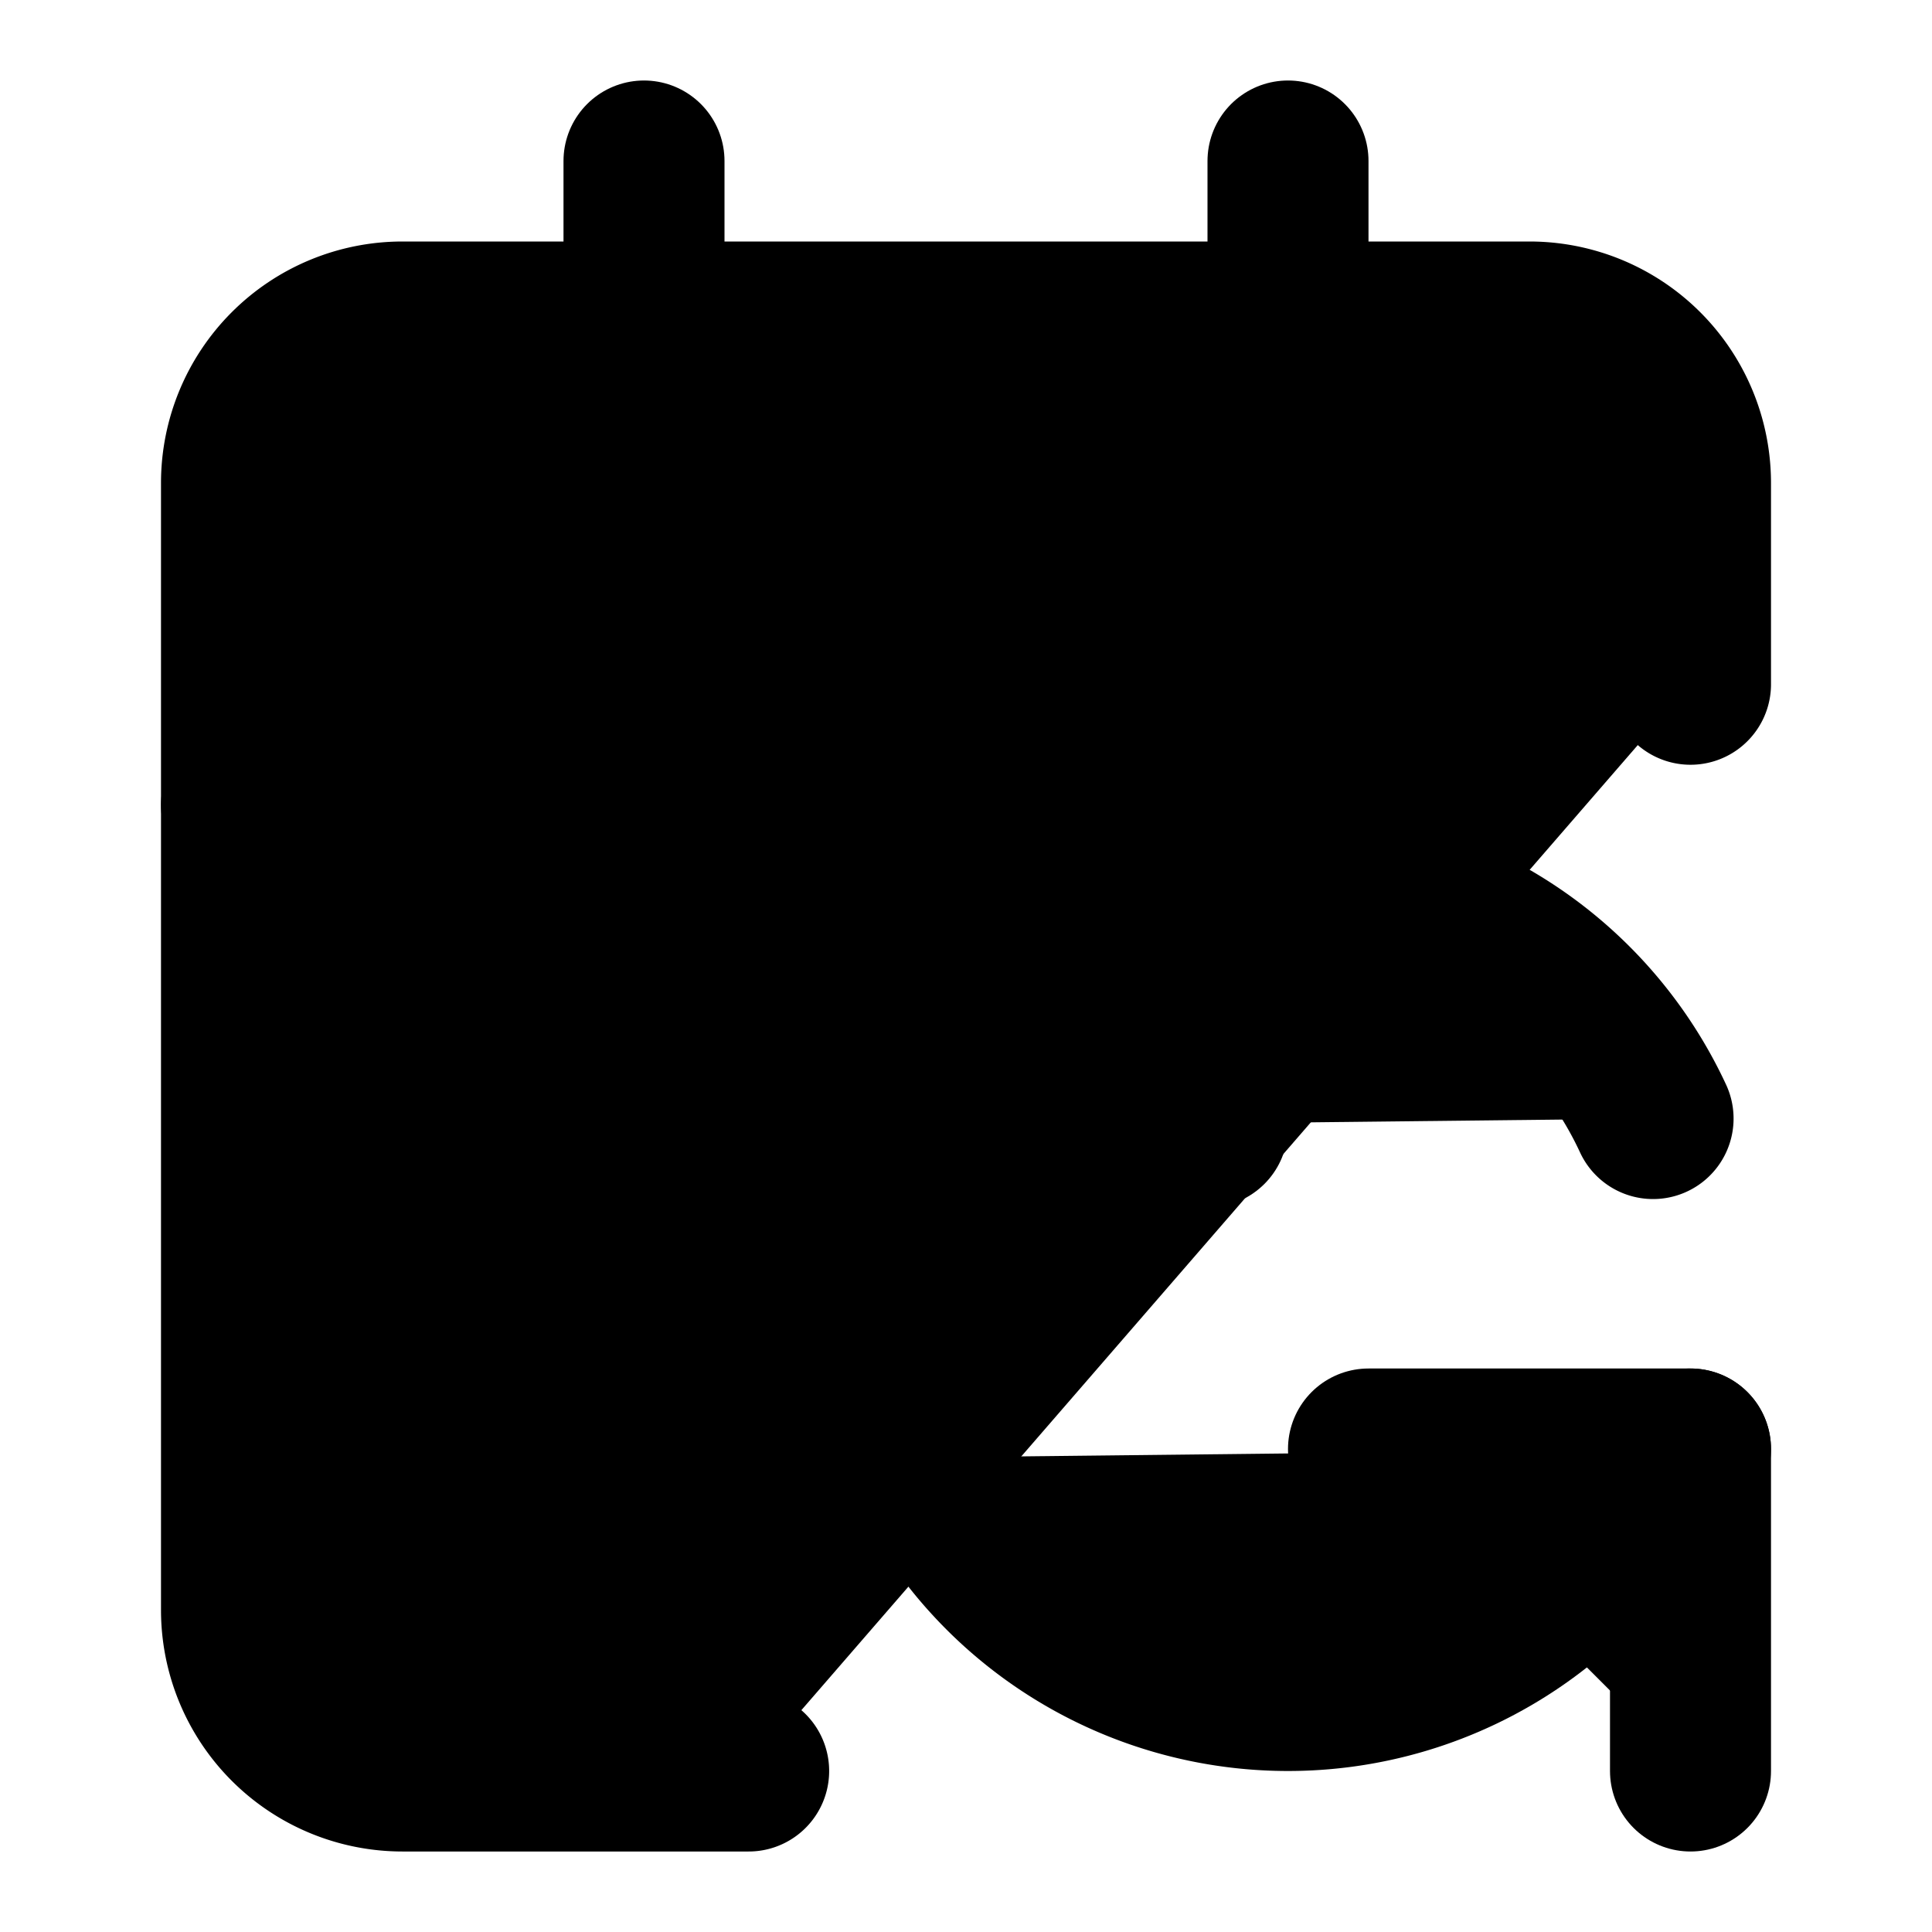 <svg
    xmlns="http://www.w3.org/2000/svg"
    width="24"
    height="24"
    viewBox="0 0 24 24"
    fill="currentColor"
    stroke="currentColor"
    stroke-width="2"
    stroke-linecap="round"
    stroke-linejoin="round"
>
    <path vector-effect="non-scaling-stroke" d="M11 10v4h4" />
    <path vector-effect="non-scaling-stroke" d="m11 14 1.535-1.605a5 5 0 0 1 8 1.5" />
    <path vector-effect="non-scaling-stroke" d="M16 2v4" />
    <path vector-effect="non-scaling-stroke" d="m21 18-1.535 1.605a5 5 0 0 1-8-1.5" />
    <path vector-effect="non-scaling-stroke" d="M21 22v-4h-4" />
    <path vector-effect="non-scaling-stroke" d="M21 8.5V6a2 2 0 0 0-2-2H5a2 2 0 0 0-2 2v14a2 2 0 0 0 2 2h4.3" />
    <path vector-effect="non-scaling-stroke" d="M3 10h4" />
    <path vector-effect="non-scaling-stroke" d="M8 2v4" />
</svg>
